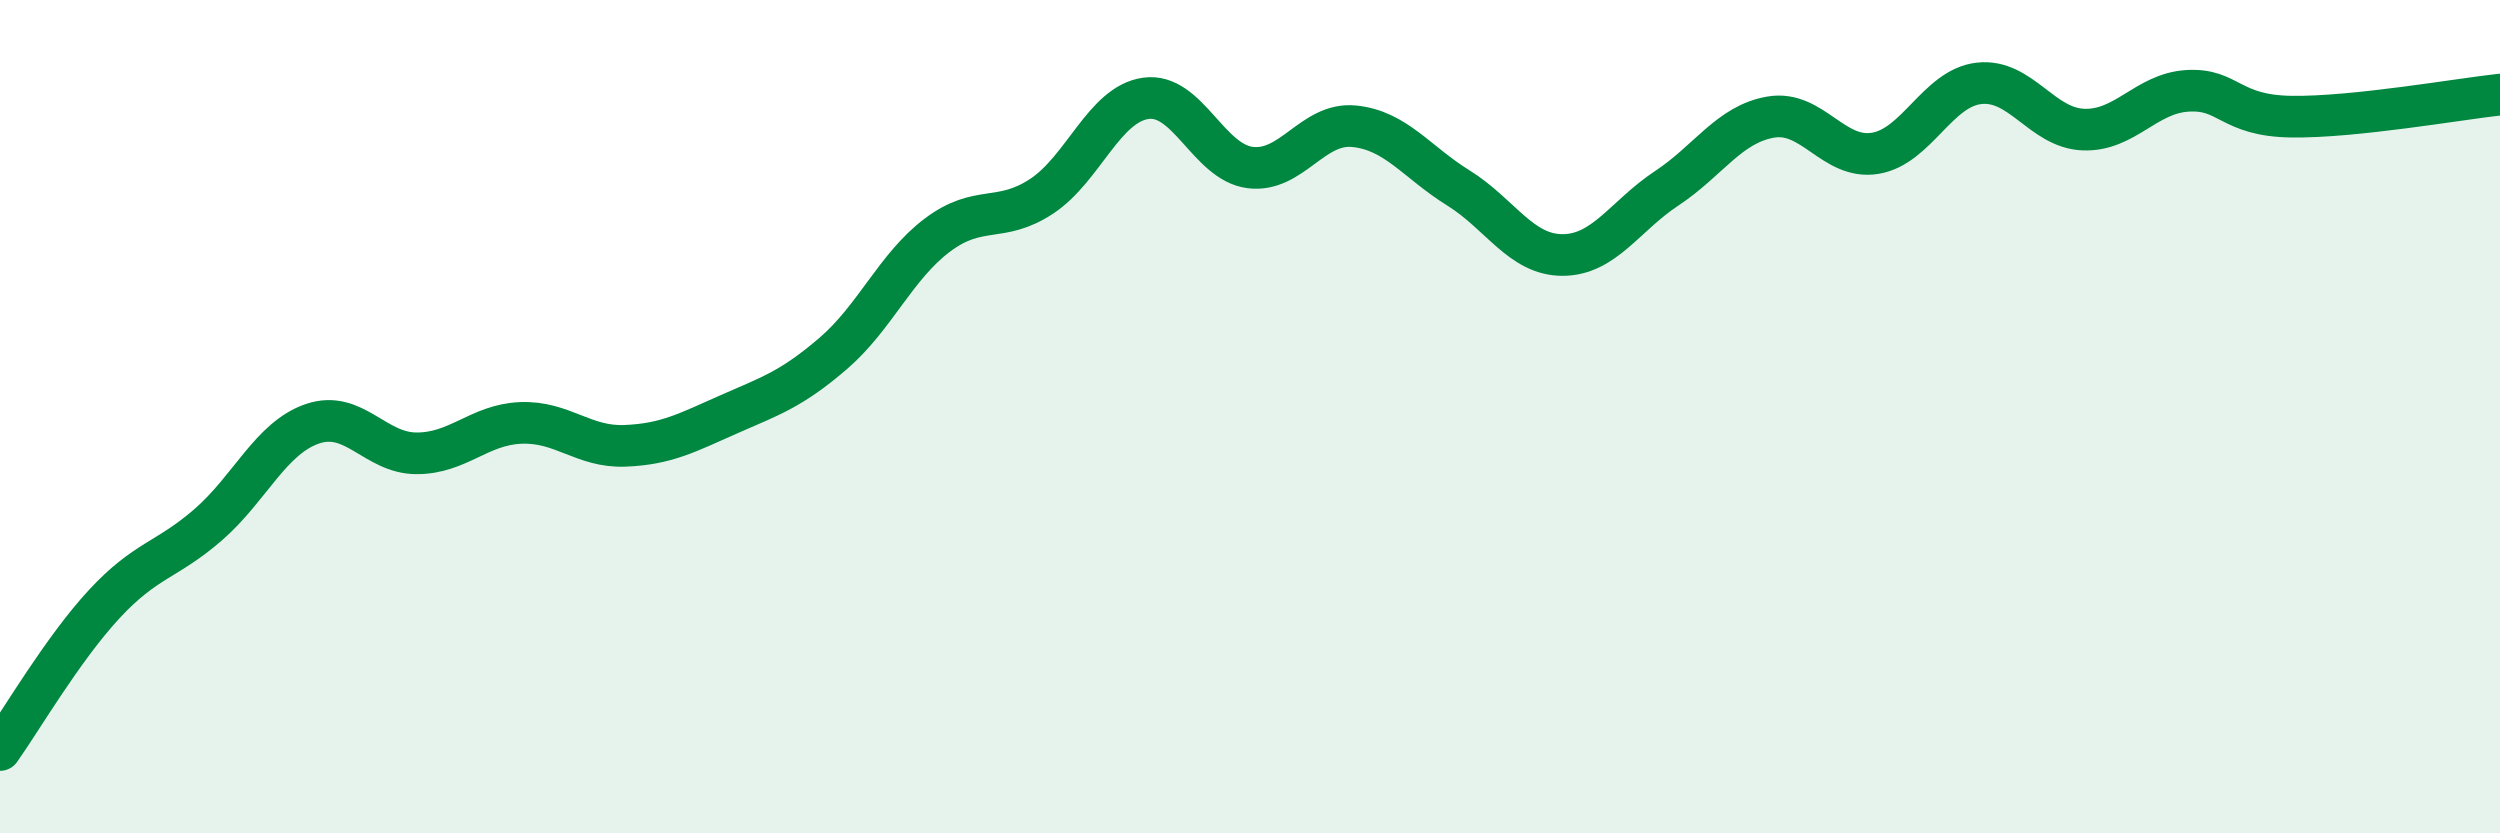 
    <svg width="60" height="20" viewBox="0 0 60 20" xmlns="http://www.w3.org/2000/svg">
      <path
        d="M 0,18 C 0.5,17.3 1.5,15.58 2.5,14.5 C 3.5,13.42 4,13.46 5,12.59 C 6,11.72 6.5,10.51 7.5,10.17 C 8.5,9.83 9,10.88 10,10.88 C 11,10.88 11.5,10.19 12.5,10.15 C 13.5,10.11 14,10.74 15,10.7 C 16,10.66 16.5,10.38 17.5,9.94 C 18.5,9.5 19,9.34 20,8.48 C 21,7.62 21.5,6.39 22.5,5.64 C 23.5,4.89 24,5.37 25,4.71 C 26,4.05 26.5,2.5 27.5,2.36 C 28.5,2.22 29,3.89 30,4.02 C 31,4.15 31.5,2.93 32.5,3.03 C 33.5,3.13 34,3.89 35,4.51 C 36,5.13 36.5,6.12 37.5,6.12 C 38.5,6.12 39,5.18 40,4.52 C 41,3.86 41.5,2.98 42.5,2.81 C 43.5,2.64 44,3.84 45,3.68 C 46,3.52 46.5,2.11 47.5,2 C 48.5,1.89 49,3.07 50,3.11 C 51,3.15 51.5,2.24 52.5,2.18 C 53.5,2.12 53.5,2.78 55,2.8 C 56.5,2.82 59,2.38 60,2.27L60 20L0 20Z"
        fill="#008740"
        opacity="0.1"
        stroke-linecap="round"
        stroke-linejoin="round"
      />
      <path
        d="M 0,18 C 0.5,17.3 1.5,15.58 2.5,14.5 C 3.5,13.42 4,13.46 5,12.59 C 6,11.72 6.5,10.51 7.5,10.17 C 8.5,9.83 9,10.88 10,10.88 C 11,10.88 11.5,10.19 12.5,10.15 C 13.5,10.11 14,10.74 15,10.7 C 16,10.66 16.5,10.38 17.5,9.94 C 18.5,9.5 19,9.34 20,8.48 C 21,7.62 21.5,6.39 22.5,5.64 C 23.5,4.89 24,5.37 25,4.71 C 26,4.05 26.5,2.5 27.5,2.36 C 28.5,2.22 29,3.89 30,4.02 C 31,4.15 31.5,2.93 32.5,3.03 C 33.5,3.13 34,3.89 35,4.51 C 36,5.13 36.5,6.12 37.5,6.12 C 38.5,6.12 39,5.18 40,4.52 C 41,3.86 41.5,2.98 42.5,2.81 C 43.5,2.64 44,3.84 45,3.68 C 46,3.52 46.5,2.11 47.5,2 C 48.5,1.89 49,3.07 50,3.11 C 51,3.15 51.5,2.24 52.5,2.18 C 53.5,2.12 53.5,2.78 55,2.8 C 56.5,2.82 59,2.38 60,2.27"
        stroke="#008740"
        stroke-width="1"
        fill="none"
        stroke-linecap="round"
        stroke-linejoin="round"
      />
    </svg>
  